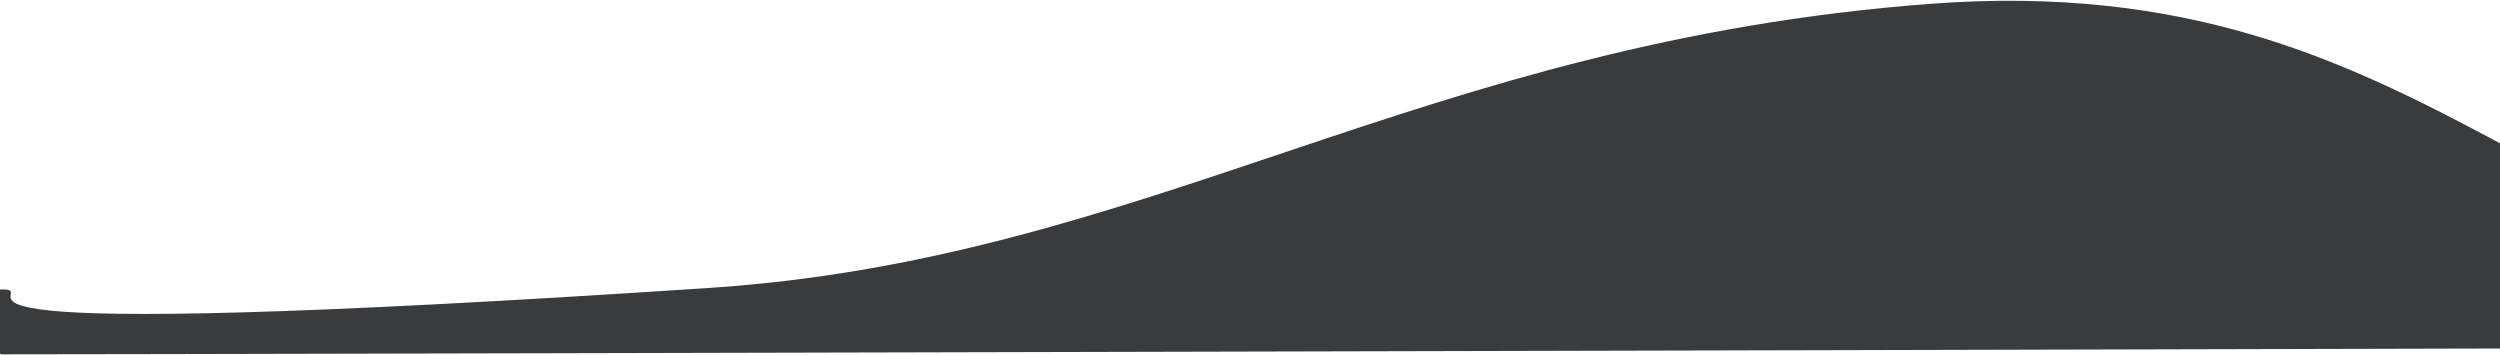 <svg width="1920" height="273" viewBox="0 0 1920 273" fill="none" xmlns="http://www.w3.org/2000/svg">
<path id="Rectangle" fill-rule="evenodd" clip-rule="evenodd" d="M2745.48 58.443C2745.48 58.443 2663.52 238.276 2314.36 235.449C1965.21 232.621 1874.35 -26.585 1482.38 2.937C1090.42 32.459 883.529 198.669 544.775 221.12C-114.088 264.786 33.785 223.464 3.389 222.292C-27.007 221.12 -9.15 271.721 1.422 272.111C11.993 272.501 2779.87 265.519 2779.87 265.519L2745.48 58.443Z" fill="#3A3B3D"/>
</svg>
